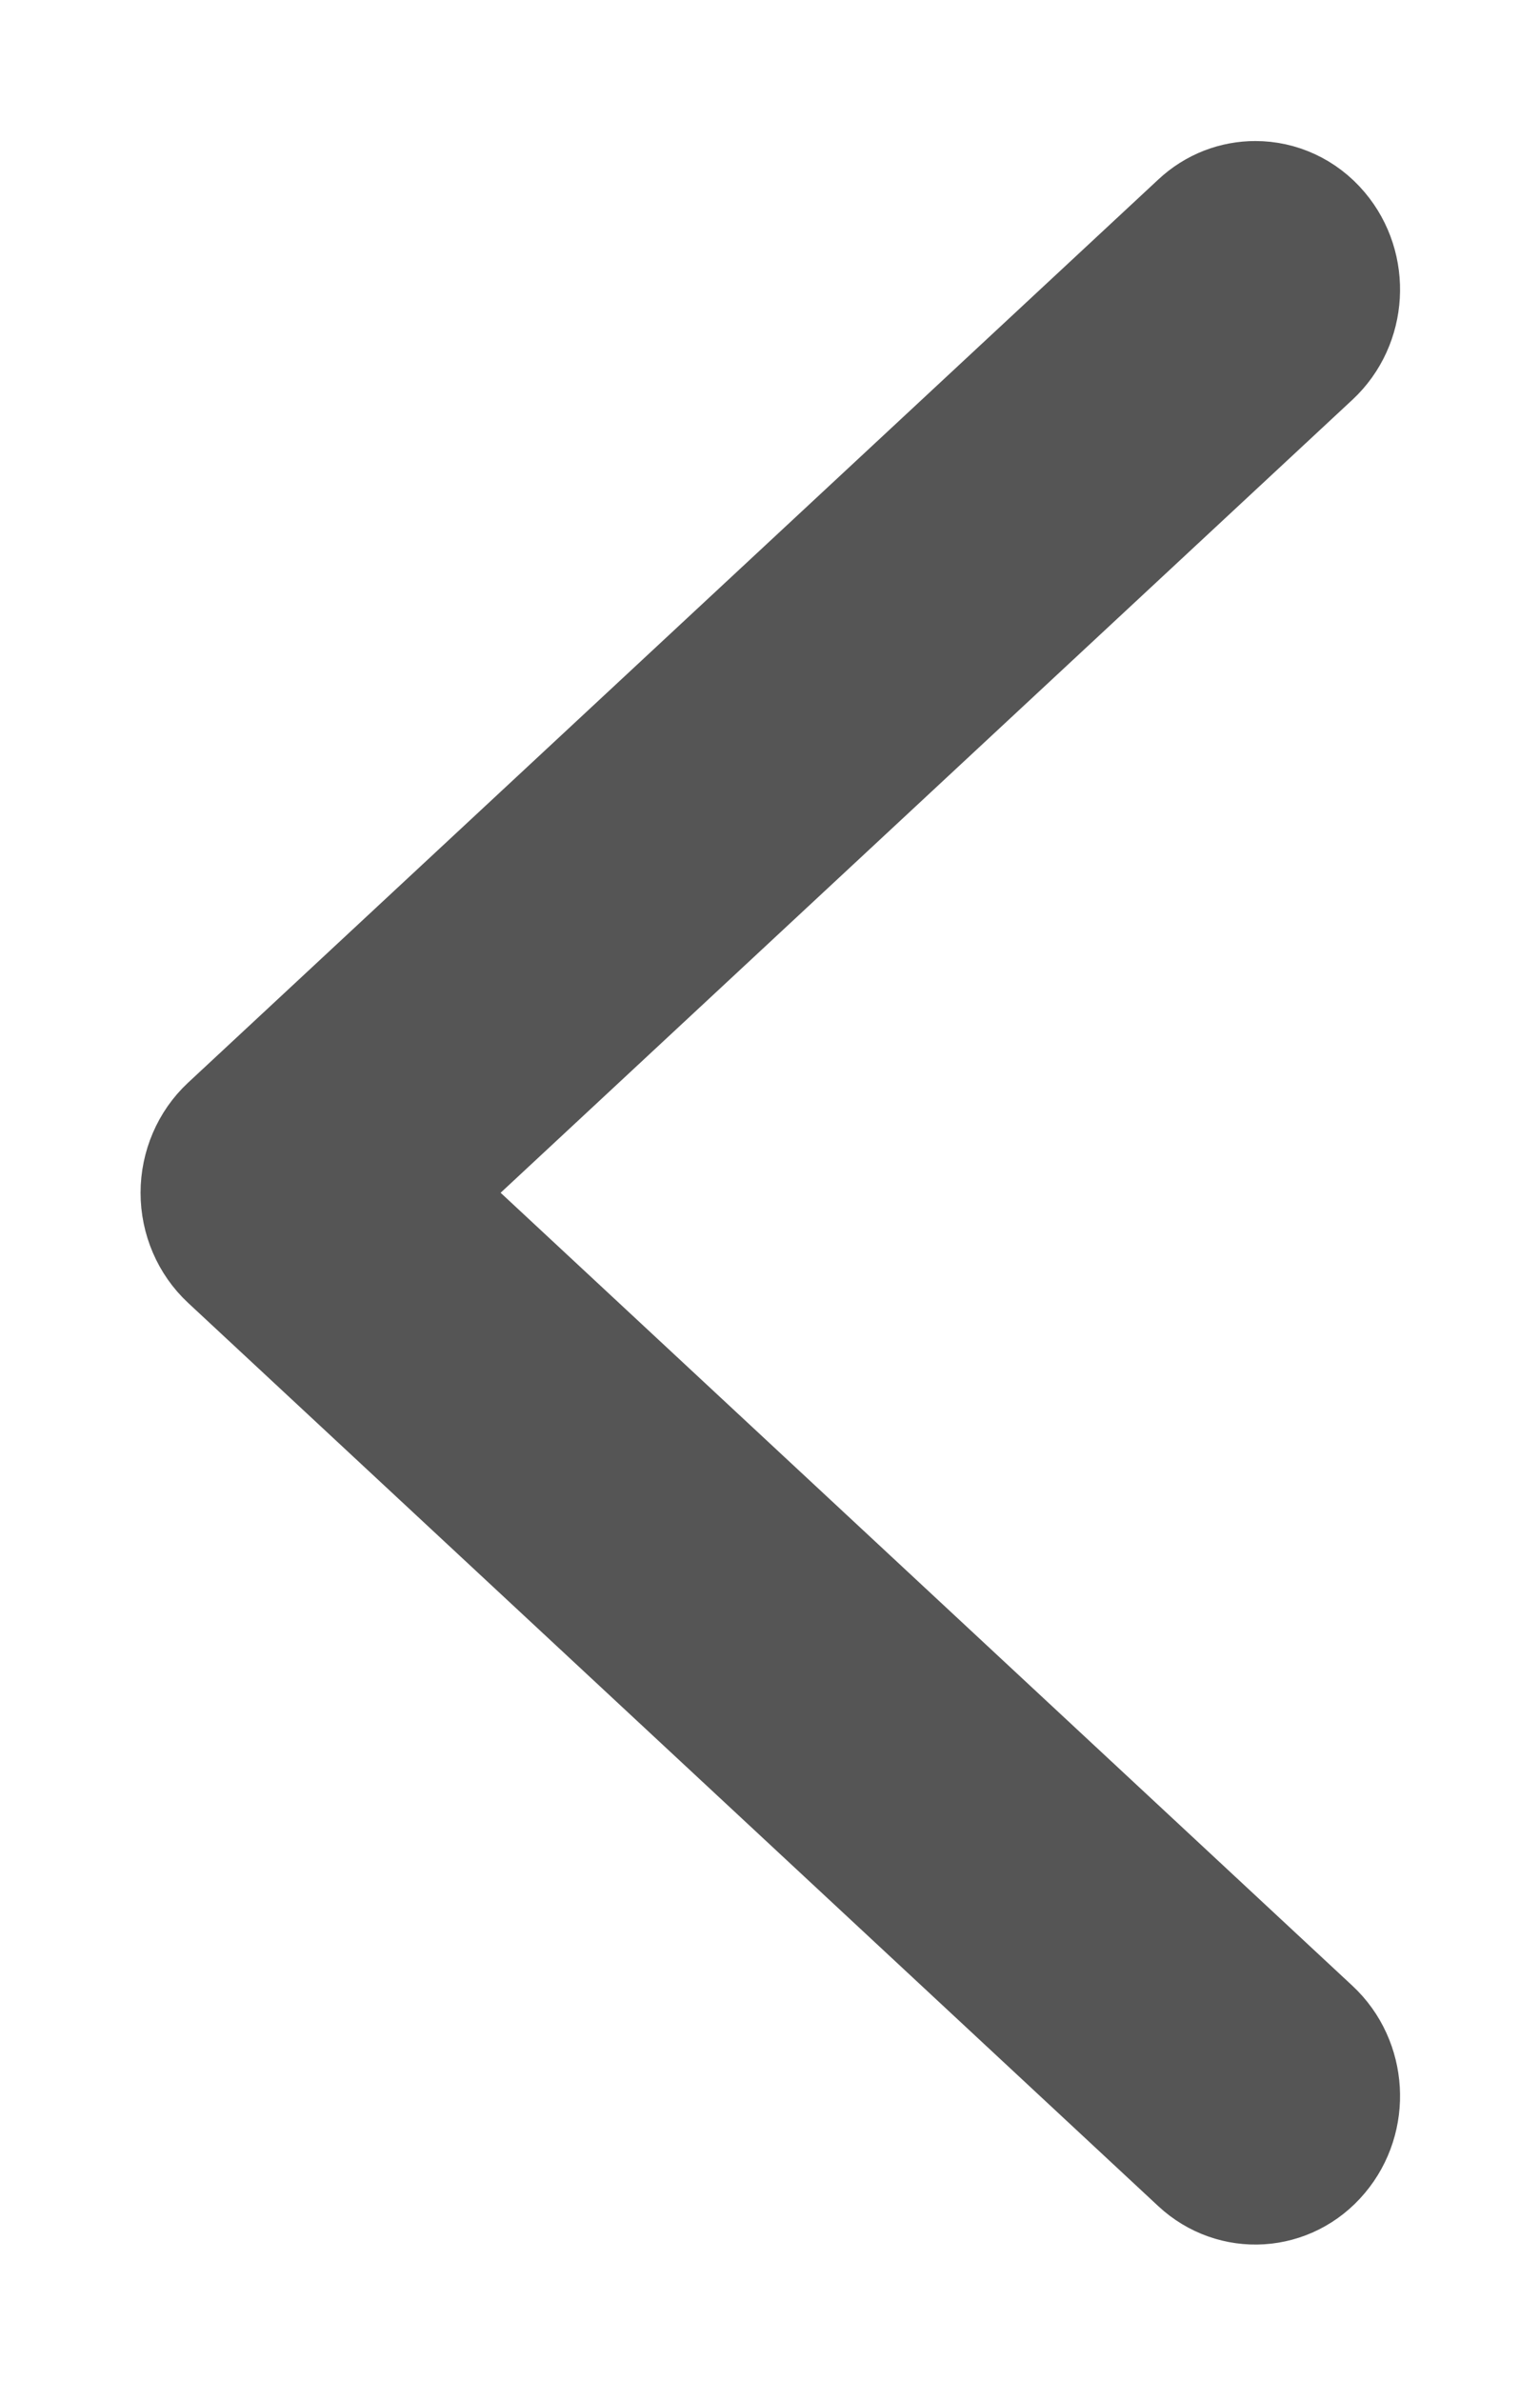 <?xml version="1.0" encoding="UTF-8"?>
<svg width="11px" height="17px" viewBox="0 0 11 17" version="1.1" xmlns="http://www.w3.org/2000/svg" xmlns:xlink="http://www.w3.org/1999/xlink">
    <title>02C0FBA9-A7D3-4F17-B9B9-D364BBE1D905</title>
    <g id="Desktop" stroke="none" stroke-width="1" fill="none" fill-rule="evenodd">
        <g id="02-Policy-enquiry" transform="translate(-133, -251)" fill="#555555" stroke="#555555">
            <g id="Group" transform="translate(120, 222)">
                <g id="Icon-/-Chev-/-Grey" transform="translate(18.5, 38) rotate(90) translate(-18.5, -38) translate(11, 34)">
                    <path d="M0.007,0.533 C0.007,0.386 0.071,0.239 0.196,0.134 C0.428,-0.062 0.782,-0.041 0.988,0.18 L7.017,6.658 L13.046,0.18 C13.252,-0.041 13.606,-0.062 13.838,0.134 C14.071,0.329 14.091,0.667 13.887,0.886 L7.437,7.816 C7.331,7.93 7.178,7.996 7.017,7.996 C6.857,7.996 6.703,7.93 6.597,7.816 L0.148,0.886 C0.053,0.785 0.007,0.659 0.007,0.533 Z" id="Shape-26-copy-3"></path>
                </g>
            </g>
        </g>
    </g>
</svg>
